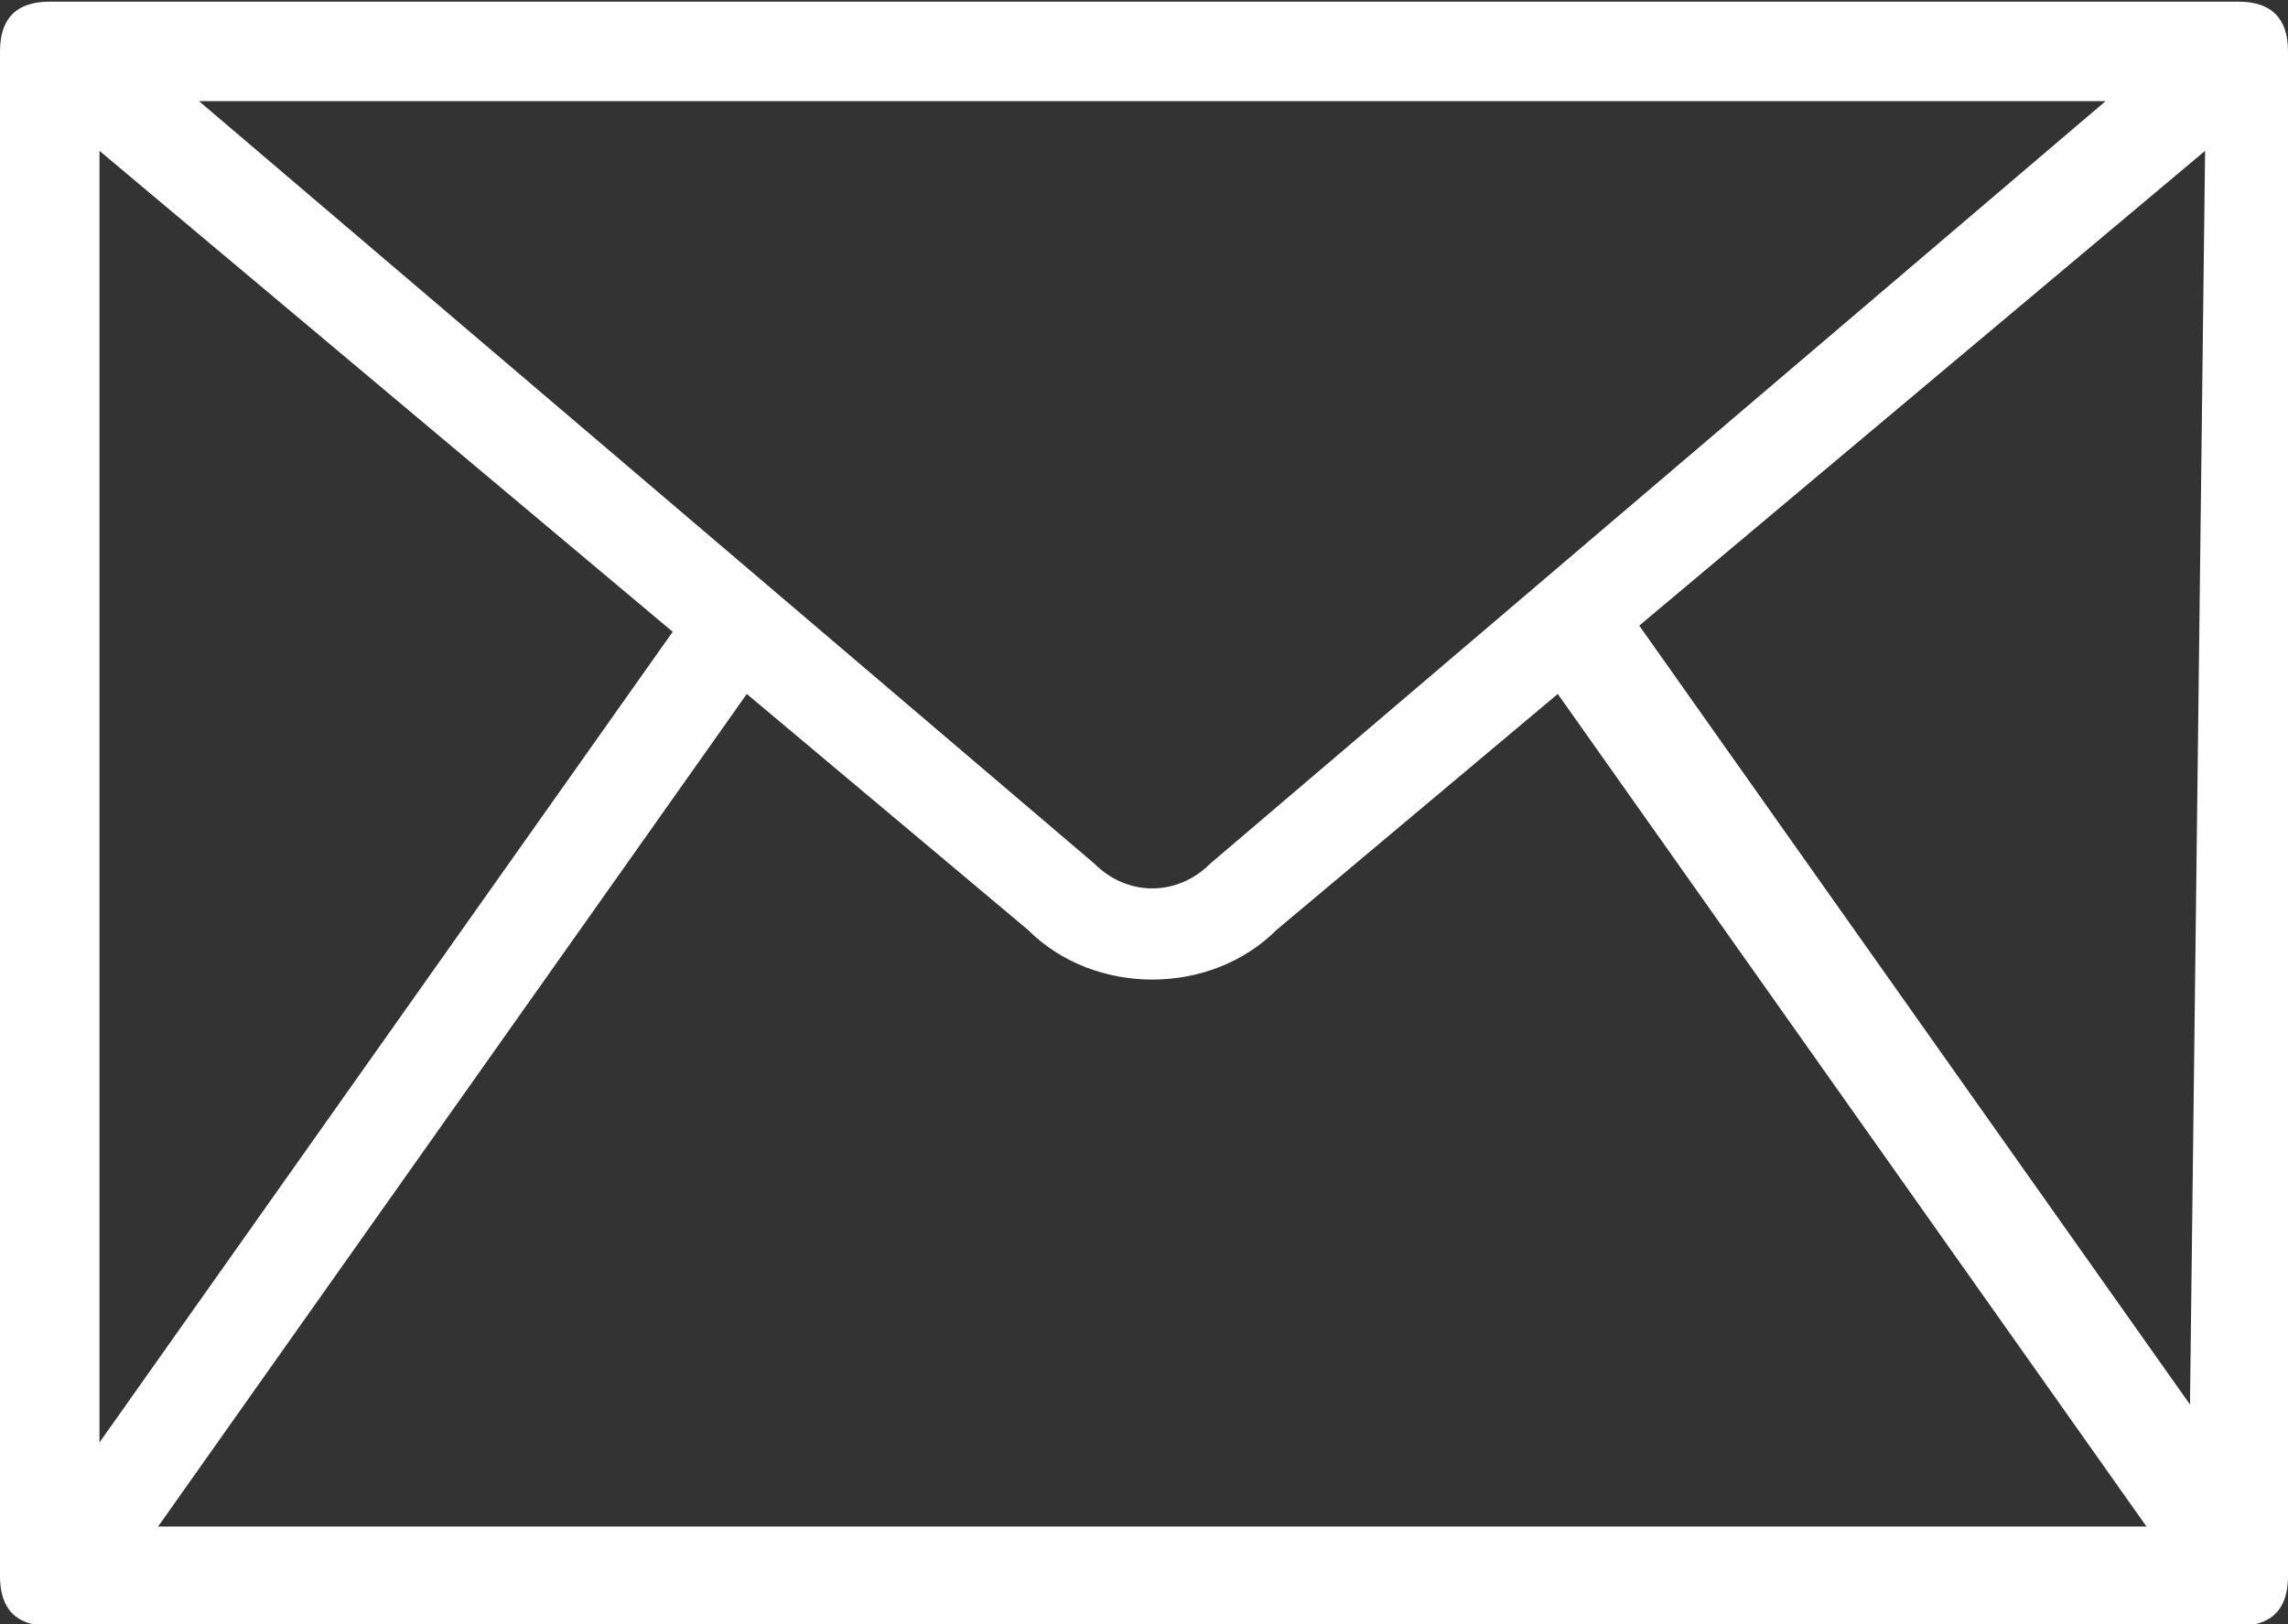<?xml version="1.0" encoding="utf-8"?>
<!-- Generator: Adobe Illustrator 24.1.2, SVG Export Plug-In . SVG Version: 6.00 Build 0)  -->
<svg version="1.1" id="Layer_1" xmlns="http://www.w3.org/2000/svg" xmlns:xlink="http://www.w3.org/1999/xlink" x="0px" y="0px"
	 viewBox="0 0 13.8 9.8" style="enable-background:new 0 0 13.8 9.8;" xml:space="preserve">
<rect x="0" y="0" width="13.8" height="9.8" fill="#333333" stroke="none"/>
<style type="text/css">
	.st0{fill:#FFFFFF;}
</style>
<g id="Group_33686" transform="translate(0 -73.89)">
	<path id="Path_13449" class="st0" d="M13.5,83.6c-0.1,0-0.2,0-0.2,0l-4.1-5.8c-0.1-0.1,0-0.2,0.2-0.3s0.2-0.2,0.3-0.1l4.1,5.8
		c0.1,0.1,0,0.2-0.1,0.3C13.6,83.6,13.6,83.6,13.5,83.6z"/>
	<path id="Path_13450" class="st0" d="M0.4,83.6c-0.1,0-0.2,0-0.2,0C0,83.5,0,83.4,0.1,83.3l4.1-5.8c0.1-0.1,0.2-0.1,0.3,0
		s0.3,0.2,0.2,0.3l-4.1,5.8C0.5,83.7,0.5,83.6,0.4,83.6L0.4,83.6z"/>
	<path id="Path_13451" class="st0" d="M13.8,74.2c0-0.2-0.1-0.3-0.3-0.3H0.3C0.1,73.9,0,74,0,74.2c0,0,0,0,0,0v9.2
		c0,0.2,0.1,0.3,0.3,0.3c0,0,0,0,0,0h13.2c0.2,0,0.3-0.1,0.3-0.3l0,0L13.8,74.2C13.8,74.2,13.8,74.2,13.8,74.2z M12.7,74.5l-5.4,4.6
		c-0.2,0.2-0.5,0.2-0.7,0l-5.4-4.6L12.7,74.5z M13.2,83.1H0.6v-8.3l5.6,4.7c0.4,0.4,1.1,0.4,1.5,0l5.6-4.7L13.2,83.1z"/>
</g>
</svg>
